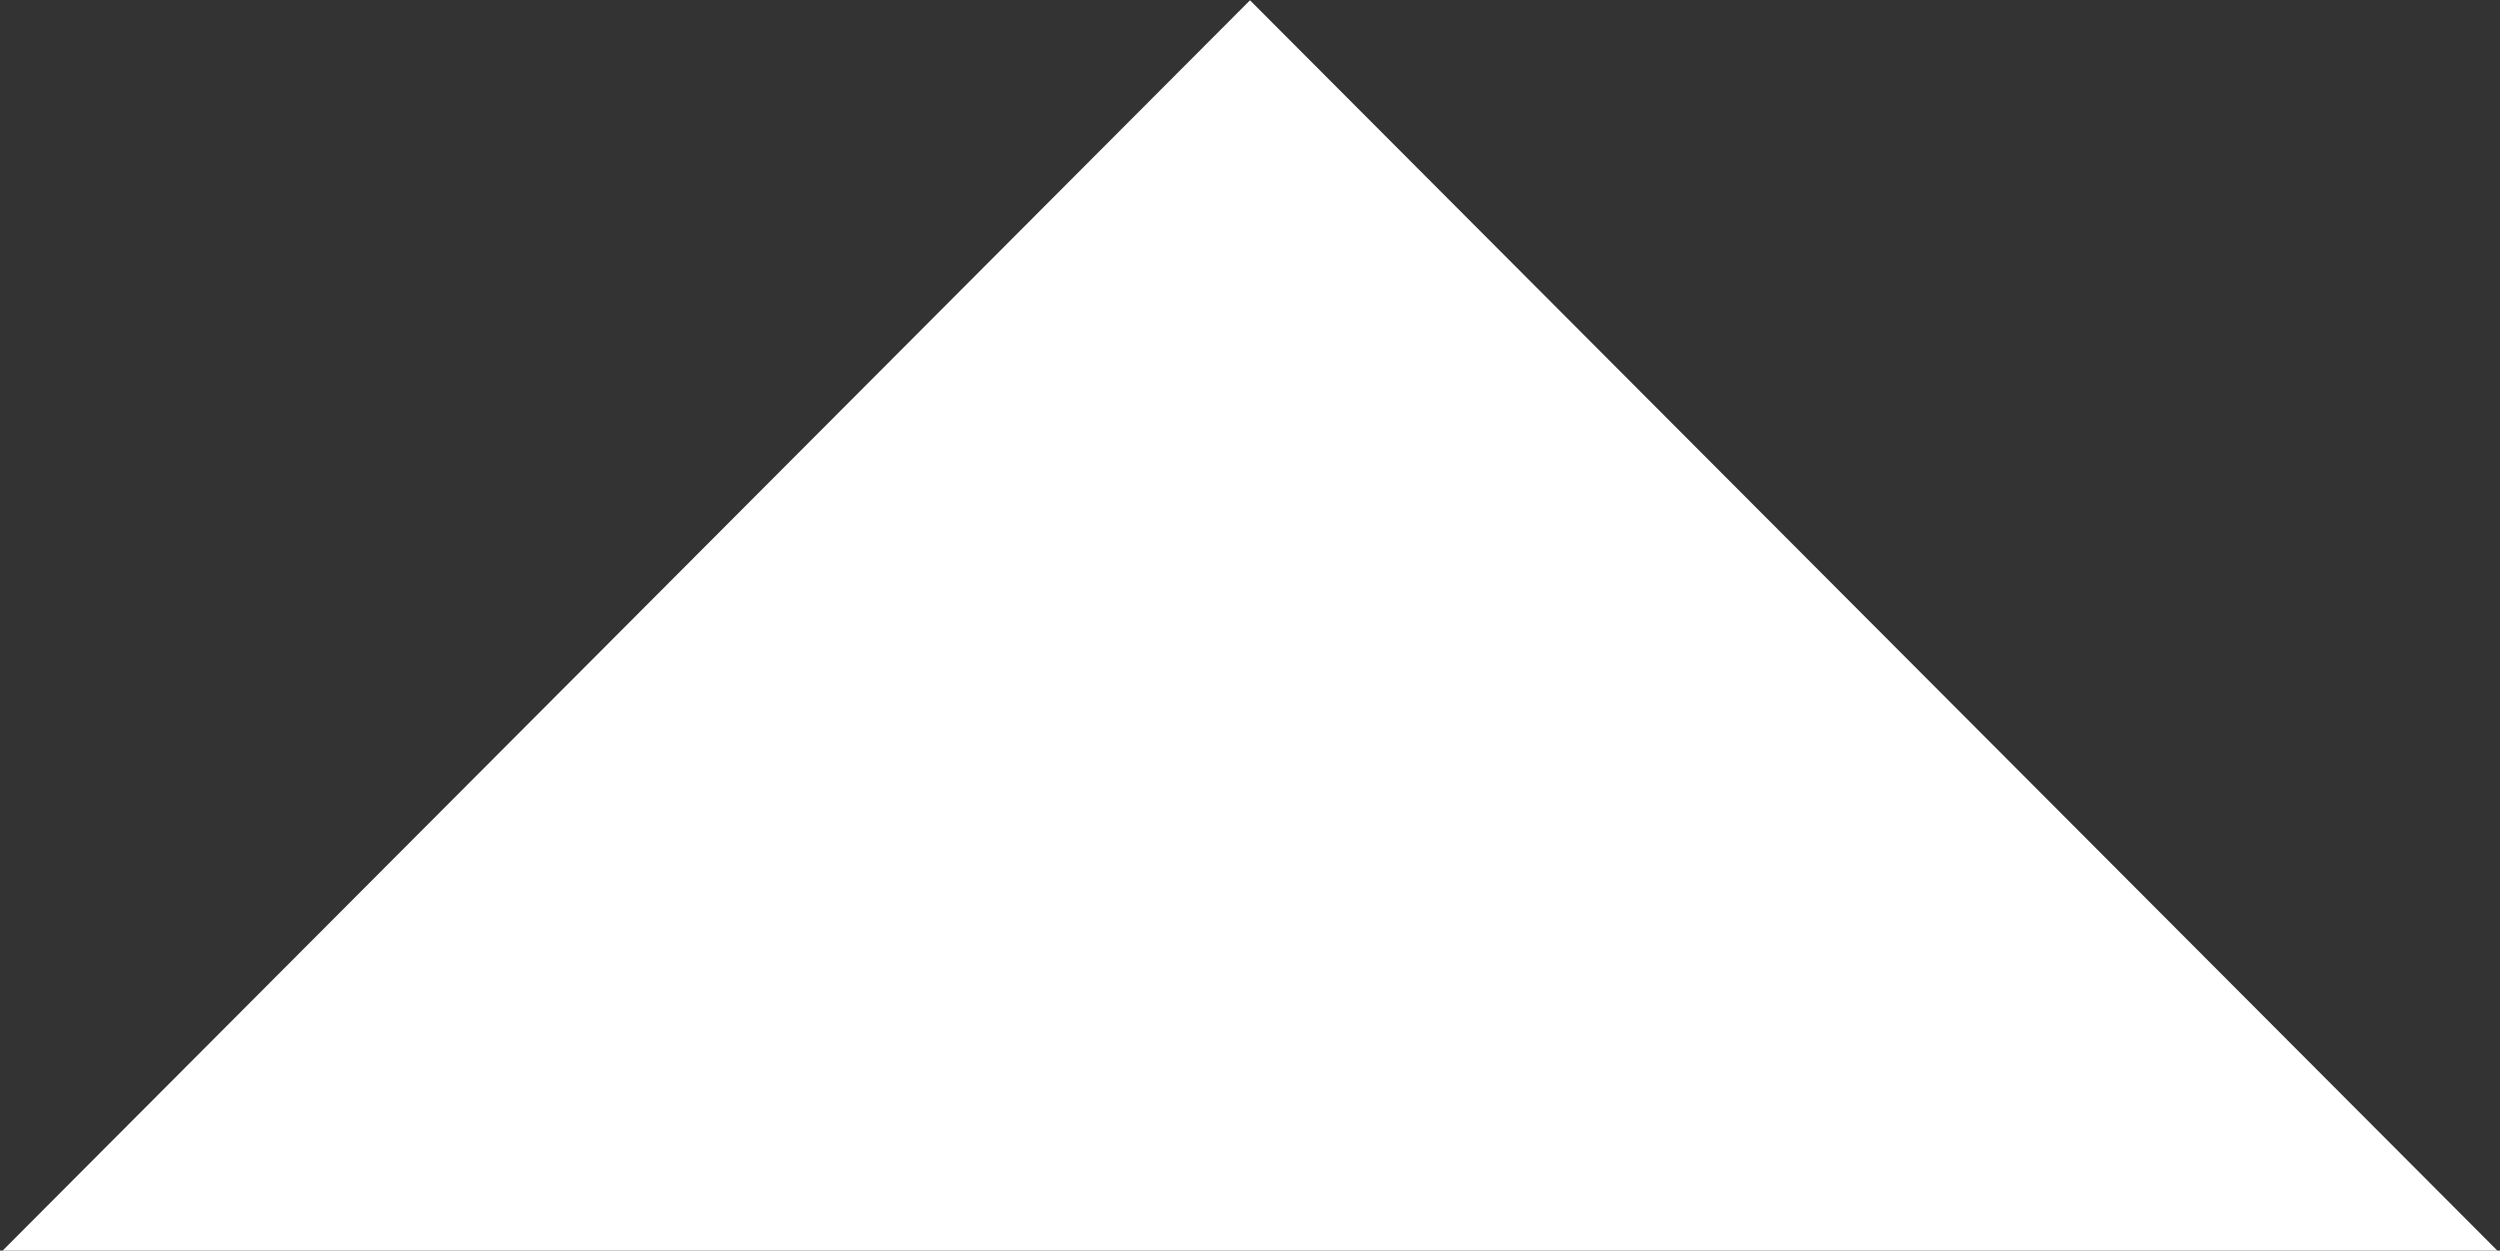 <?xml version="1.0" encoding="utf-8"?>
<!-- Generator: Adobe Illustrator 19.2.1, SVG Export Plug-In . SVG Version: 6.00 Build 0)  -->
<svg version="1.1" id="Layer_2" xmlns="http://www.w3.org/2000/svg" xmlns:xlink="http://www.w3.org/1999/xlink" x="0px" y="0px"
	 viewBox="0 0 850.4 425.4" style="enable-background:new 0 0 850.4 425.4;" xml:space="preserve">
<rect x="0" y="0" width="850.4" height="425.4" fill="#333333" stroke="none"/>
<style type="text/css">
	.st0{fill:#FFFFFF;}
</style>
<polygon class="st0" points="850.1,426 425.2,0.1 0.3,426 "/>
</svg>
